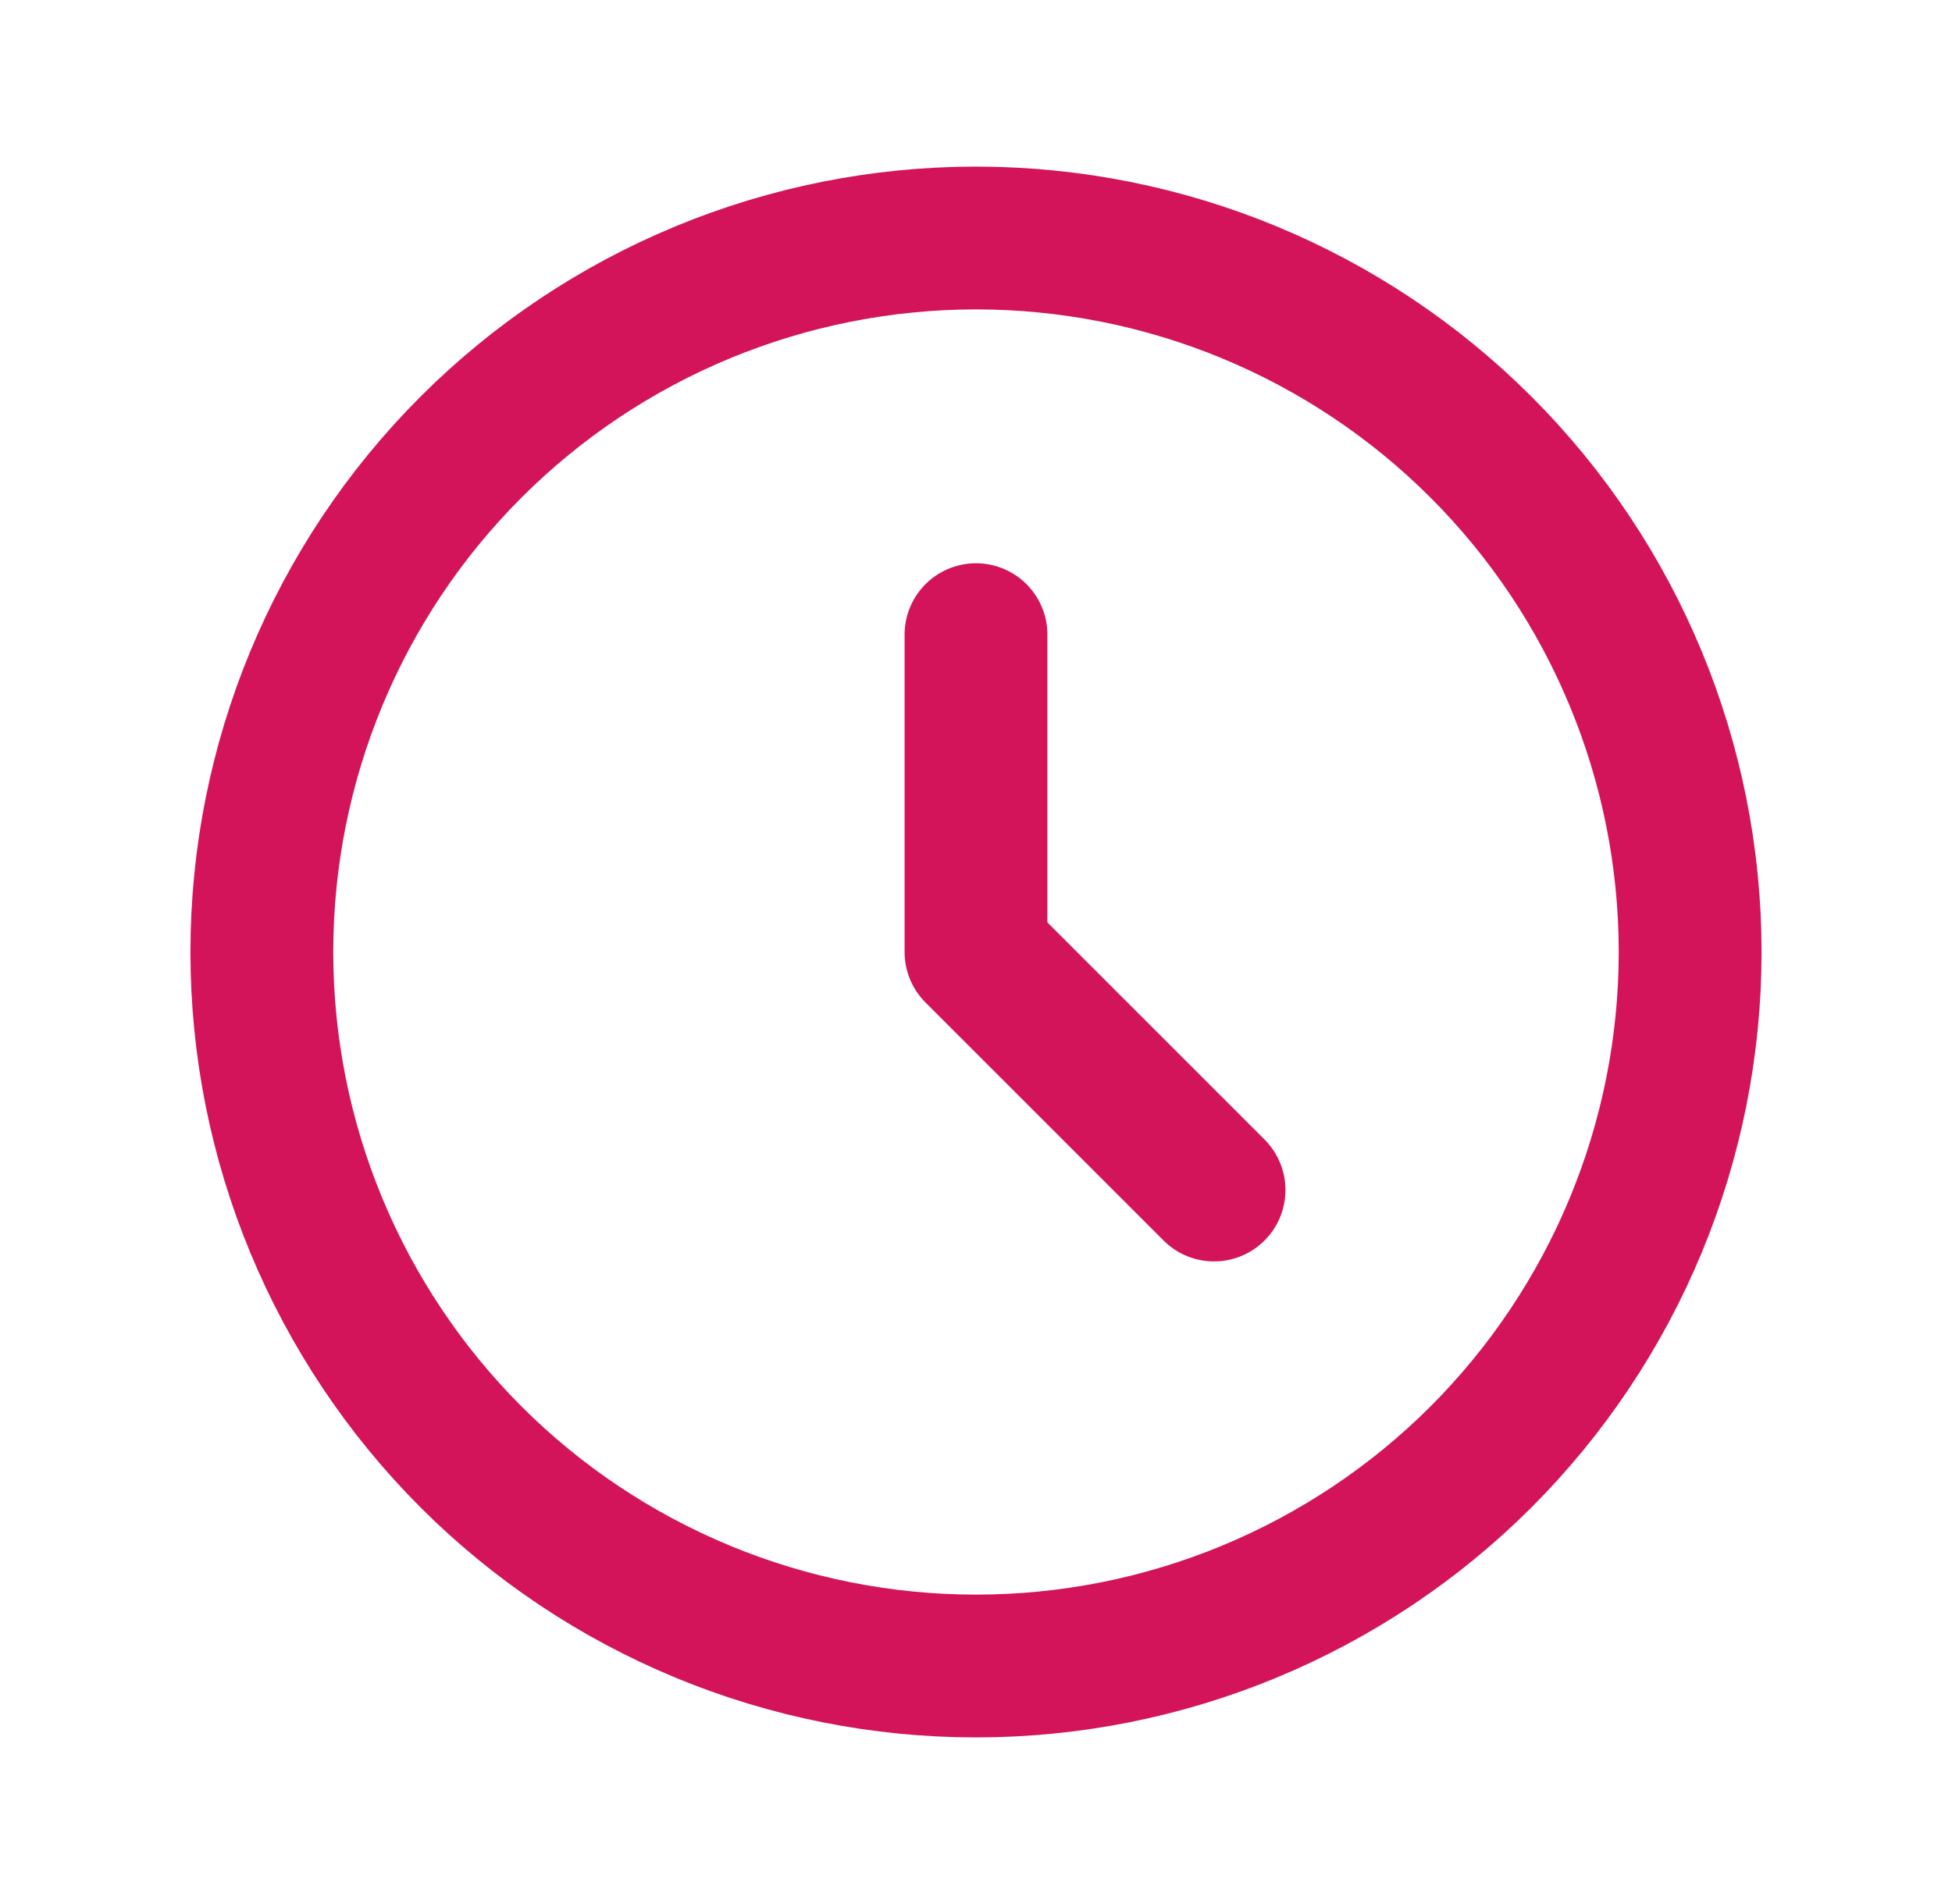 <svg width="41" height="40" viewBox="0 0 41 40" fill="none" xmlns="http://www.w3.org/2000/svg">
    <path d="M20.5 13.333V20L25.5 25M35.5 20C35.5 21.97 35.112 23.92 34.358 25.74C33.604 27.56 32.499 29.214 31.107 30.607C29.714 32 28.06 33.104 26.24 33.858C24.42 34.612 22.47 35 20.5 35C18.53 35 16.58 34.612 14.76 33.858C12.94 33.104 11.286 32 9.893 30.607C8.501 29.214 7.396 27.56 6.642 25.74C5.888 23.92 5.5 21.97 5.5 20C5.5 16.022 7.08 12.206 9.893 9.393C12.706 6.58 16.522 5 20.5 5C24.478 5 28.294 6.58 31.107 9.393C33.92 12.206 35.5 16.022 35.5 20Z"
          stroke="#D4145A" stroke-width="3" stroke-linecap="round" stroke-linejoin="round"/>
</svg>
